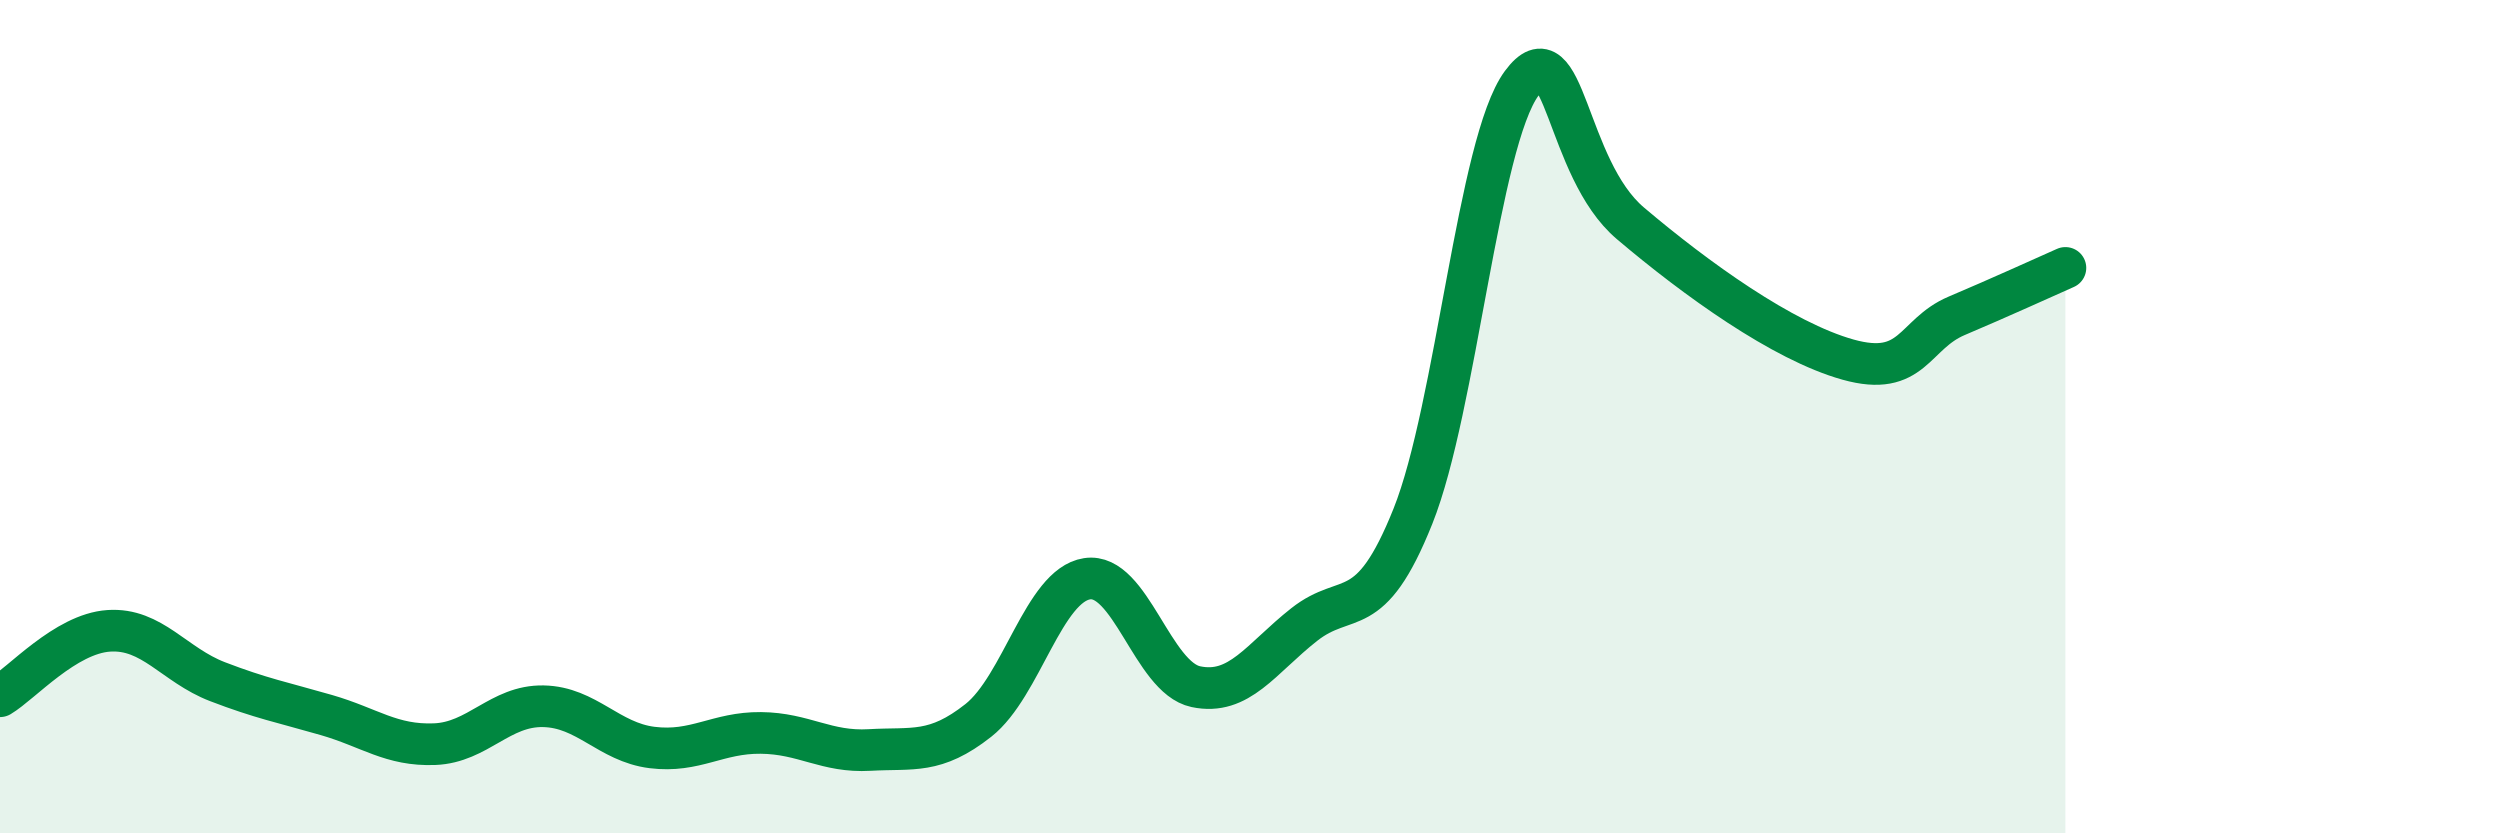 
    <svg width="60" height="20" viewBox="0 0 60 20" xmlns="http://www.w3.org/2000/svg">
      <path
        d="M 0,16.71 C 0.52,16.4 1.57,15.21 2.61,15.14 C 3.65,15.07 4.18,15.96 5.22,16.36 C 6.26,16.76 6.79,16.86 7.83,17.16 C 8.87,17.46 9.39,17.9 10.43,17.86 C 11.47,17.82 12,16.93 13.04,16.95 C 14.08,16.97 14.61,17.81 15.65,17.94 C 16.69,18.07 17.22,17.58 18.26,17.59 C 19.3,17.6 19.83,18.06 20.87,18 C 21.91,17.94 22.44,18.11 23.48,17.29 C 24.52,16.47 25.05,14.05 26.09,13.89 C 27.13,13.73 27.66,16.26 28.7,16.48 C 29.74,16.7 30.26,15.81 31.3,14.99 C 32.34,14.17 32.87,14.99 33.91,12.39 C 34.95,9.79 35.48,3.41 36.52,2 C 37.56,0.59 37.56,4.03 39.13,5.36 C 40.7,6.69 42.78,8.19 44.35,8.63 C 45.92,9.07 45.92,8.02 46.96,7.58 C 48,7.14 49.05,6.66 49.57,6.43L49.57 20L0 20Z"
        fill="#008740"
        opacity="0.1"
        stroke-linecap="round"
        stroke-linejoin="round"
      />
      <path
        d="M 0,16.71 C 0.52,16.4 1.57,15.21 2.61,15.14 C 3.65,15.07 4.18,15.96 5.22,16.36 C 6.26,16.76 6.79,16.86 7.83,17.16 C 8.87,17.46 9.39,17.9 10.43,17.86 C 11.47,17.82 12,16.93 13.04,16.95 C 14.08,16.97 14.61,17.81 15.65,17.94 C 16.69,18.07 17.22,17.58 18.26,17.59 C 19.3,17.6 19.83,18.06 20.87,18 C 21.91,17.94 22.44,18.11 23.48,17.29 C 24.52,16.47 25.05,14.05 26.09,13.89 C 27.13,13.73 27.66,16.26 28.7,16.48 C 29.74,16.7 30.26,15.81 31.3,14.99 C 32.34,14.17 32.87,14.99 33.91,12.39 C 34.95,9.79 35.48,3.41 36.52,2 C 37.56,0.59 37.56,4.03 39.13,5.36 C 40.7,6.69 42.78,8.19 44.35,8.63 C 45.92,9.07 45.92,8.02 46.96,7.58 C 48,7.14 49.05,6.66 49.57,6.43"
        stroke="#008740"
        stroke-width="1"
        fill="none"
        stroke-linecap="round"
        stroke-linejoin="round"
      />
    </svg>
  